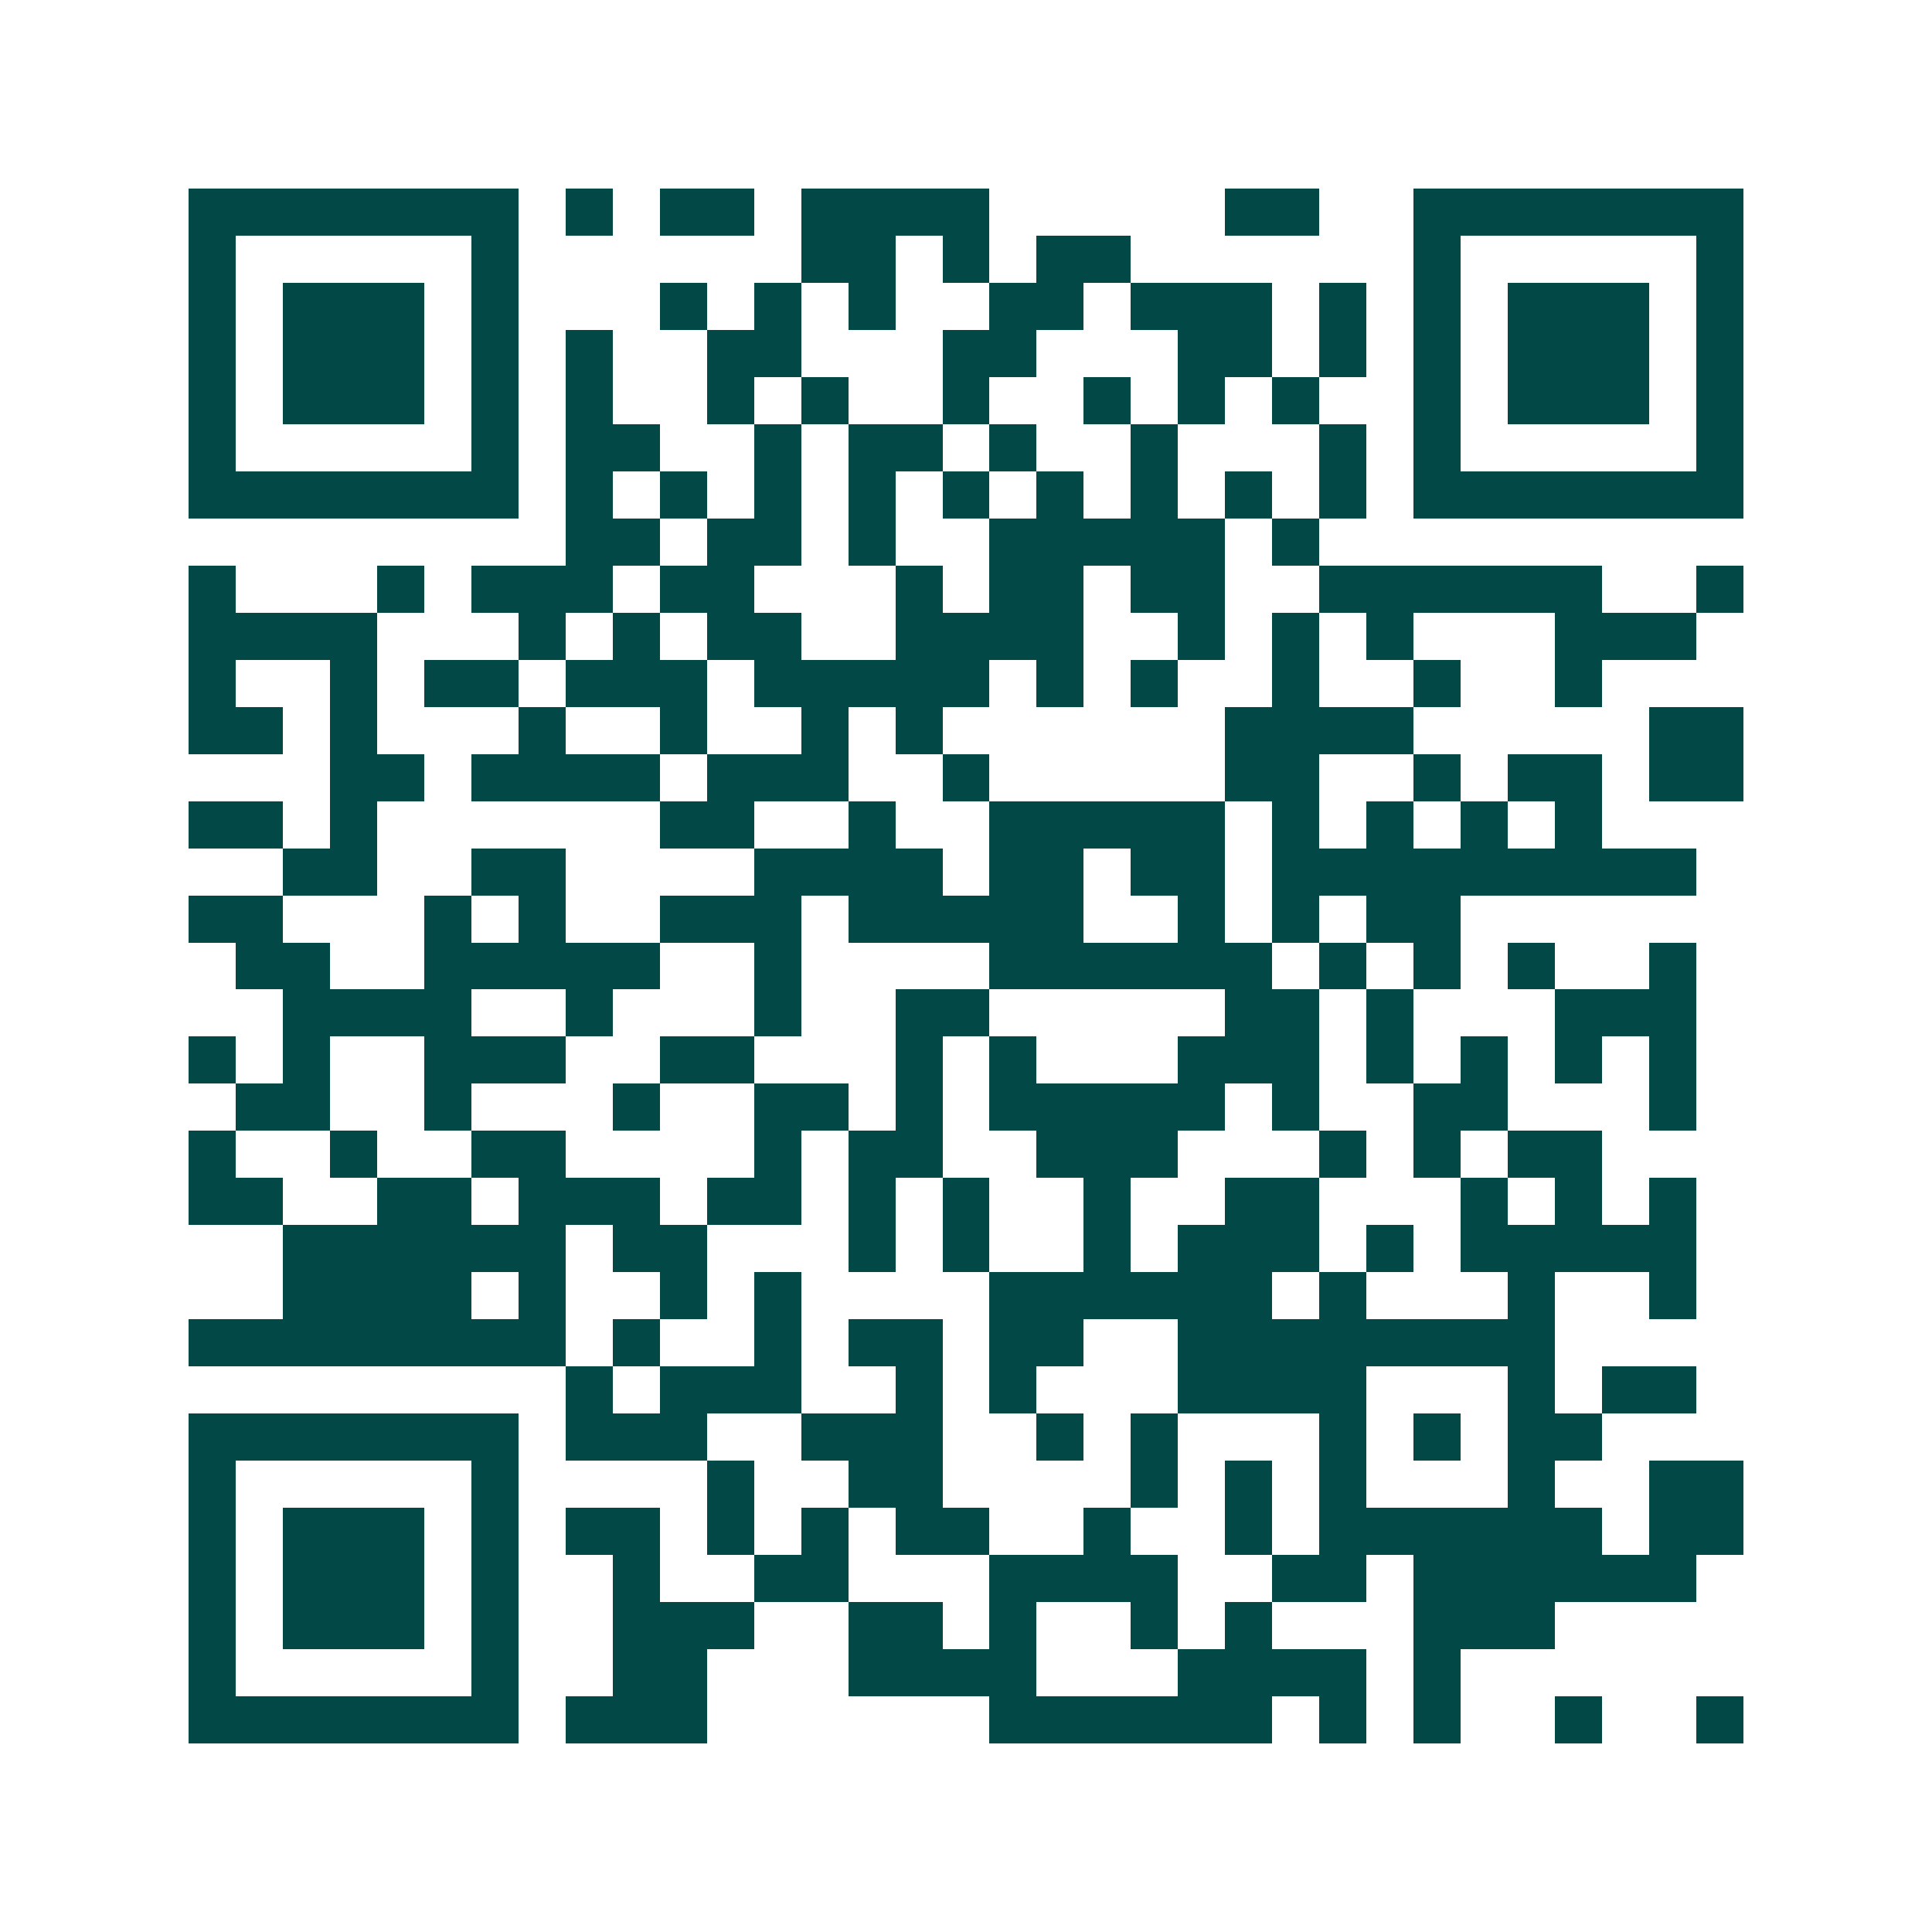 <svg xmlns="http://www.w3.org/2000/svg" width="200" height="200" viewBox="0 0 41 41" shape-rendering="crispEdges"><path fill="#ffffff" d="M0 0h41v41H0z"/><path stroke="#014847" d="M4 4.5h7m1 0h1m1 0h2m1 0h4m5 0h2m2 0h7M4 5.5h1m5 0h1m6 0h2m1 0h1m1 0h2m6 0h1m5 0h1M4 6.5h1m1 0h3m1 0h1m3 0h1m1 0h1m1 0h1m2 0h2m1 0h3m1 0h1m1 0h1m1 0h3m1 0h1M4 7.5h1m1 0h3m1 0h1m1 0h1m2 0h2m3 0h2m3 0h2m1 0h1m1 0h1m1 0h3m1 0h1M4 8.5h1m1 0h3m1 0h1m1 0h1m2 0h1m1 0h1m2 0h1m2 0h1m1 0h1m1 0h1m2 0h1m1 0h3m1 0h1M4 9.5h1m5 0h1m1 0h2m2 0h1m1 0h2m1 0h1m2 0h1m3 0h1m1 0h1m5 0h1M4 10.5h7m1 0h1m1 0h1m1 0h1m1 0h1m1 0h1m1 0h1m1 0h1m1 0h1m1 0h1m1 0h7M12 11.5h2m1 0h2m1 0h1m2 0h5m1 0h1M4 12.5h1m3 0h1m1 0h3m1 0h2m3 0h1m1 0h2m1 0h2m2 0h6m2 0h1M4 13.5h4m3 0h1m1 0h1m1 0h2m2 0h4m2 0h1m1 0h1m1 0h1m3 0h3M4 14.5h1m2 0h1m1 0h2m1 0h3m1 0h5m1 0h1m1 0h1m2 0h1m2 0h1m2 0h1M4 15.5h2m1 0h1m3 0h1m2 0h1m2 0h1m1 0h1m6 0h4m5 0h2M7 16.5h2m1 0h4m1 0h3m2 0h1m5 0h2m2 0h1m1 0h2m1 0h2M4 17.5h2m1 0h1m6 0h2m2 0h1m2 0h5m1 0h1m1 0h1m1 0h1m1 0h1M6 18.5h2m2 0h2m4 0h4m1 0h2m1 0h2m1 0h9M4 19.5h2m3 0h1m1 0h1m2 0h3m1 0h5m2 0h1m1 0h1m1 0h2M5 20.5h2m2 0h5m2 0h1m4 0h6m1 0h1m1 0h1m1 0h1m2 0h1M6 21.5h4m2 0h1m3 0h1m2 0h2m5 0h2m1 0h1m3 0h3M4 22.5h1m1 0h1m2 0h3m2 0h2m3 0h1m1 0h1m3 0h3m1 0h1m1 0h1m1 0h1m1 0h1M5 23.5h2m2 0h1m3 0h1m2 0h2m1 0h1m1 0h5m1 0h1m2 0h2m3 0h1M4 24.5h1m2 0h1m2 0h2m4 0h1m1 0h2m2 0h3m3 0h1m1 0h1m1 0h2M4 25.5h2m2 0h2m1 0h3m1 0h2m1 0h1m1 0h1m2 0h1m2 0h2m3 0h1m1 0h1m1 0h1M6 26.5h6m1 0h2m3 0h1m1 0h1m2 0h1m1 0h3m1 0h1m1 0h5M6 27.5h4m1 0h1m2 0h1m1 0h1m4 0h6m1 0h1m3 0h1m2 0h1M4 28.5h8m1 0h1m2 0h1m1 0h2m1 0h2m2 0h8M12 29.5h1m1 0h3m2 0h1m1 0h1m3 0h4m3 0h1m1 0h2M4 30.5h7m1 0h3m2 0h3m2 0h1m1 0h1m3 0h1m1 0h1m1 0h2M4 31.5h1m5 0h1m4 0h1m2 0h2m4 0h1m1 0h1m1 0h1m3 0h1m2 0h2M4 32.5h1m1 0h3m1 0h1m1 0h2m1 0h1m1 0h1m1 0h2m2 0h1m2 0h1m1 0h6m1 0h2M4 33.5h1m1 0h3m1 0h1m2 0h1m2 0h2m3 0h4m2 0h2m1 0h6M4 34.5h1m1 0h3m1 0h1m2 0h3m2 0h2m1 0h1m2 0h1m1 0h1m3 0h3M4 35.5h1m5 0h1m2 0h2m3 0h4m3 0h4m1 0h1M4 36.5h7m1 0h3m6 0h6m1 0h1m1 0h1m2 0h1m2 0h1"/></svg>
